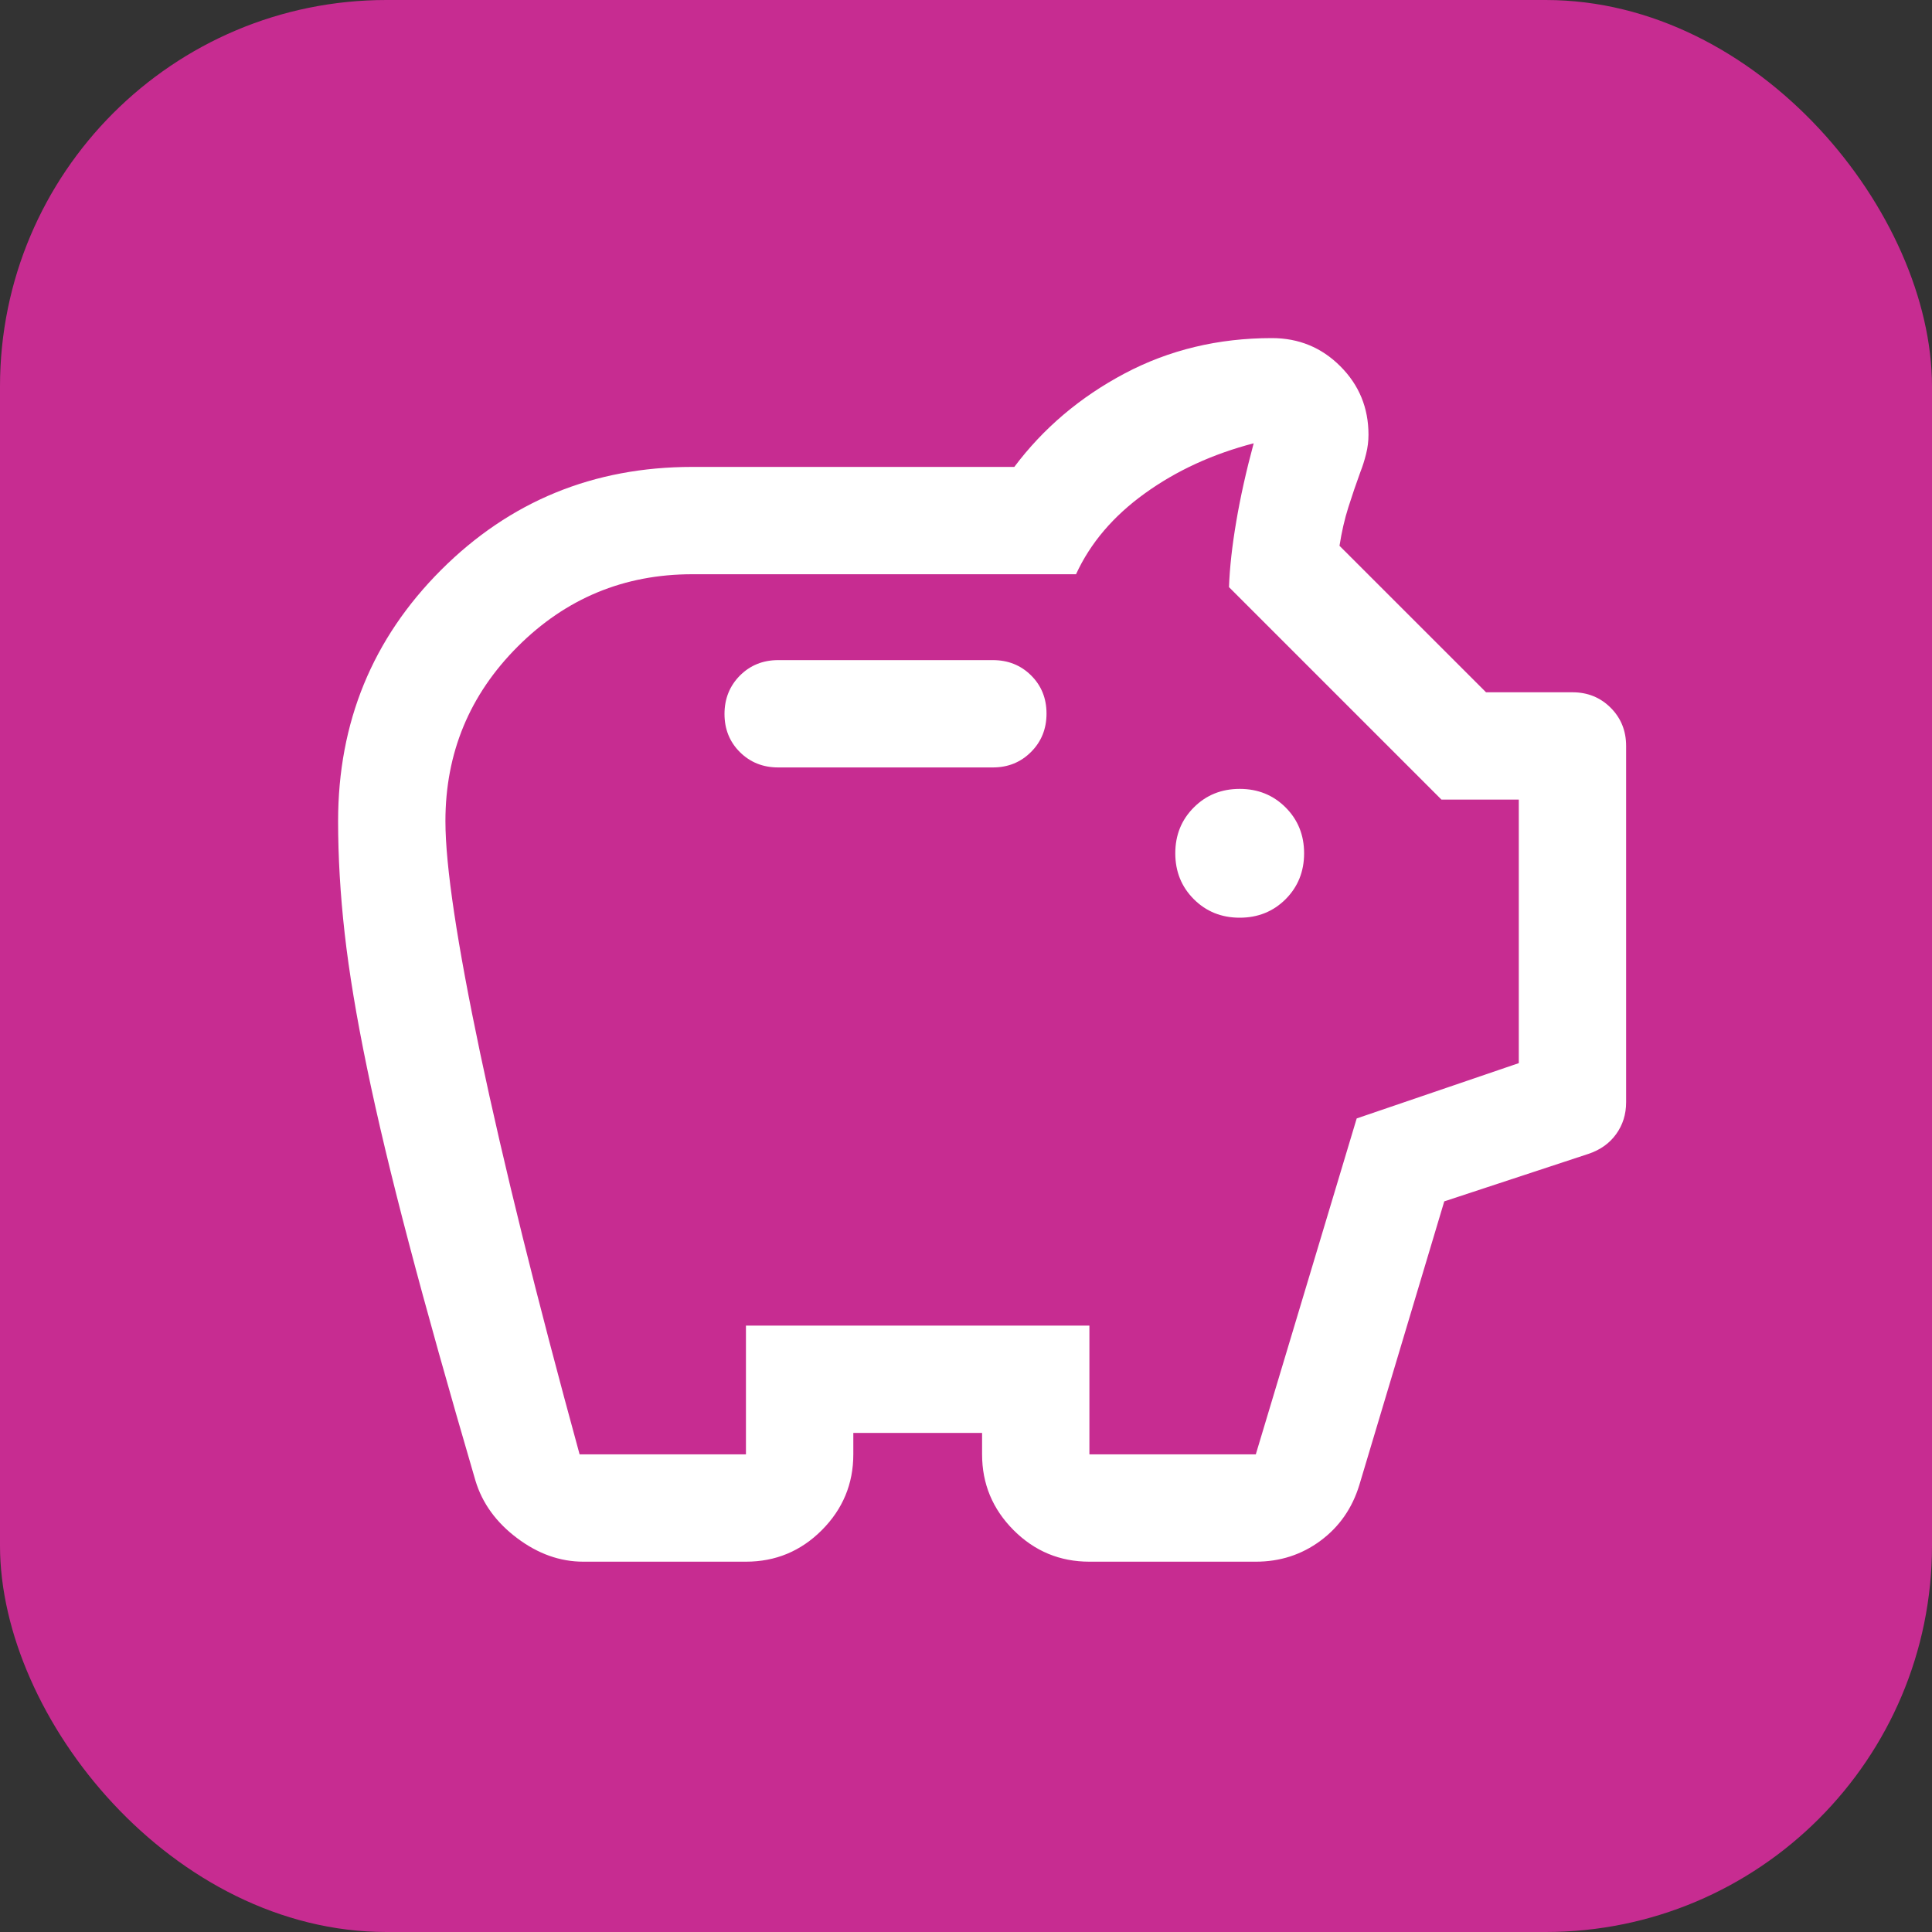 <svg width="40" height="40" viewBox="0 0 40 40" fill="none" xmlns="http://www.w3.org/2000/svg">
<rect x="0" y="0" width="40" height="40" fill="#333333" stroke="none"/>
<rect width="40" height="40" rx="8" fill="#C72C91"/>
<mask id="mask0_212_511" style="mask-type:alpha" maskUnits="userSpaceOnUse" x="0" y="0" width="40" height="40">
<rect width="40" height="40" fill="#D9D9D9"/>
</mask>
<g mask="url(#mask0_212_511)">
<path d="M12.078 32.333C11.596 32.333 11.139 32.171 10.706 31.845C10.273 31.52 9.985 31.123 9.844 30.656C9.289 28.759 8.829 27.121 8.466 25.74C8.102 24.359 7.812 23.146 7.597 22.102C7.381 21.058 7.227 20.132 7.136 19.324C7.045 18.516 7 17.741 7 17C7 14.956 7.711 13.222 9.133 11.8C10.556 10.378 12.289 9.667 14.333 9.667H21C21.6 8.867 22.361 8.222 23.283 7.733C24.206 7.244 25.222 7 26.333 7C26.889 7 27.361 7.194 27.75 7.583C28.139 7.972 28.333 8.444 28.333 9C28.333 9.133 28.317 9.267 28.283 9.4C28.25 9.533 28.211 9.656 28.167 9.767C28.078 10.011 27.994 10.256 27.917 10.5C27.839 10.744 27.778 11.011 27.733 11.3L30.767 14.333H32.556C32.87 14.333 33.134 14.44 33.347 14.653C33.56 14.866 33.667 15.13 33.667 15.444V22.822C33.667 23.07 33.598 23.29 33.461 23.48C33.324 23.671 33.133 23.807 32.889 23.889L29.902 24.873L28.144 30.744C27.996 31.228 27.727 31.613 27.337 31.901C26.947 32.189 26.501 32.333 26 32.333H22.555C21.944 32.333 21.421 32.116 20.986 31.681C20.551 31.245 20.333 30.722 20.333 30.111V29.667H17.667V30.111C17.667 30.722 17.449 31.245 17.014 31.681C16.579 32.116 16.056 32.333 15.444 32.333H12.078ZM12 30.111H15.444V27.445H22.555V30.111H26L28.089 23.156L31.445 22.011V16.555H29.844L25.445 12.156C25.459 11.756 25.509 11.304 25.595 10.8C25.68 10.296 25.8 9.756 25.956 9.178C25.104 9.4 24.352 9.746 23.7 10.217C23.048 10.687 22.574 11.244 22.278 11.889H14.333C12.922 11.889 11.717 12.388 10.719 13.386C9.721 14.384 9.222 15.588 9.222 17C9.222 17.926 9.463 19.532 9.944 21.817C10.426 24.102 11.111 26.867 12 30.111ZM25.667 19C26.044 19 26.361 18.872 26.617 18.617C26.872 18.361 27 18.044 27 17.667C27 17.289 26.872 16.972 26.617 16.717C26.361 16.461 26.044 16.333 25.667 16.333C25.289 16.333 24.972 16.461 24.717 16.717C24.461 16.972 24.333 17.289 24.333 17.667C24.333 18.044 24.461 18.361 24.717 18.617C24.972 18.872 25.289 19 25.667 19ZM20.556 15.889C20.87 15.889 21.134 15.782 21.347 15.568C21.56 15.355 21.667 15.09 21.667 14.774C21.667 14.458 21.56 14.194 21.347 13.983C21.134 13.772 20.87 13.667 20.556 13.667H16.111C15.796 13.667 15.532 13.774 15.319 13.987C15.107 14.201 15 14.466 15 14.782C15 15.098 15.107 15.361 15.319 15.572C15.532 15.783 15.796 15.889 16.111 15.889H20.556Z" fill="white"/>
</g>
</svg>
